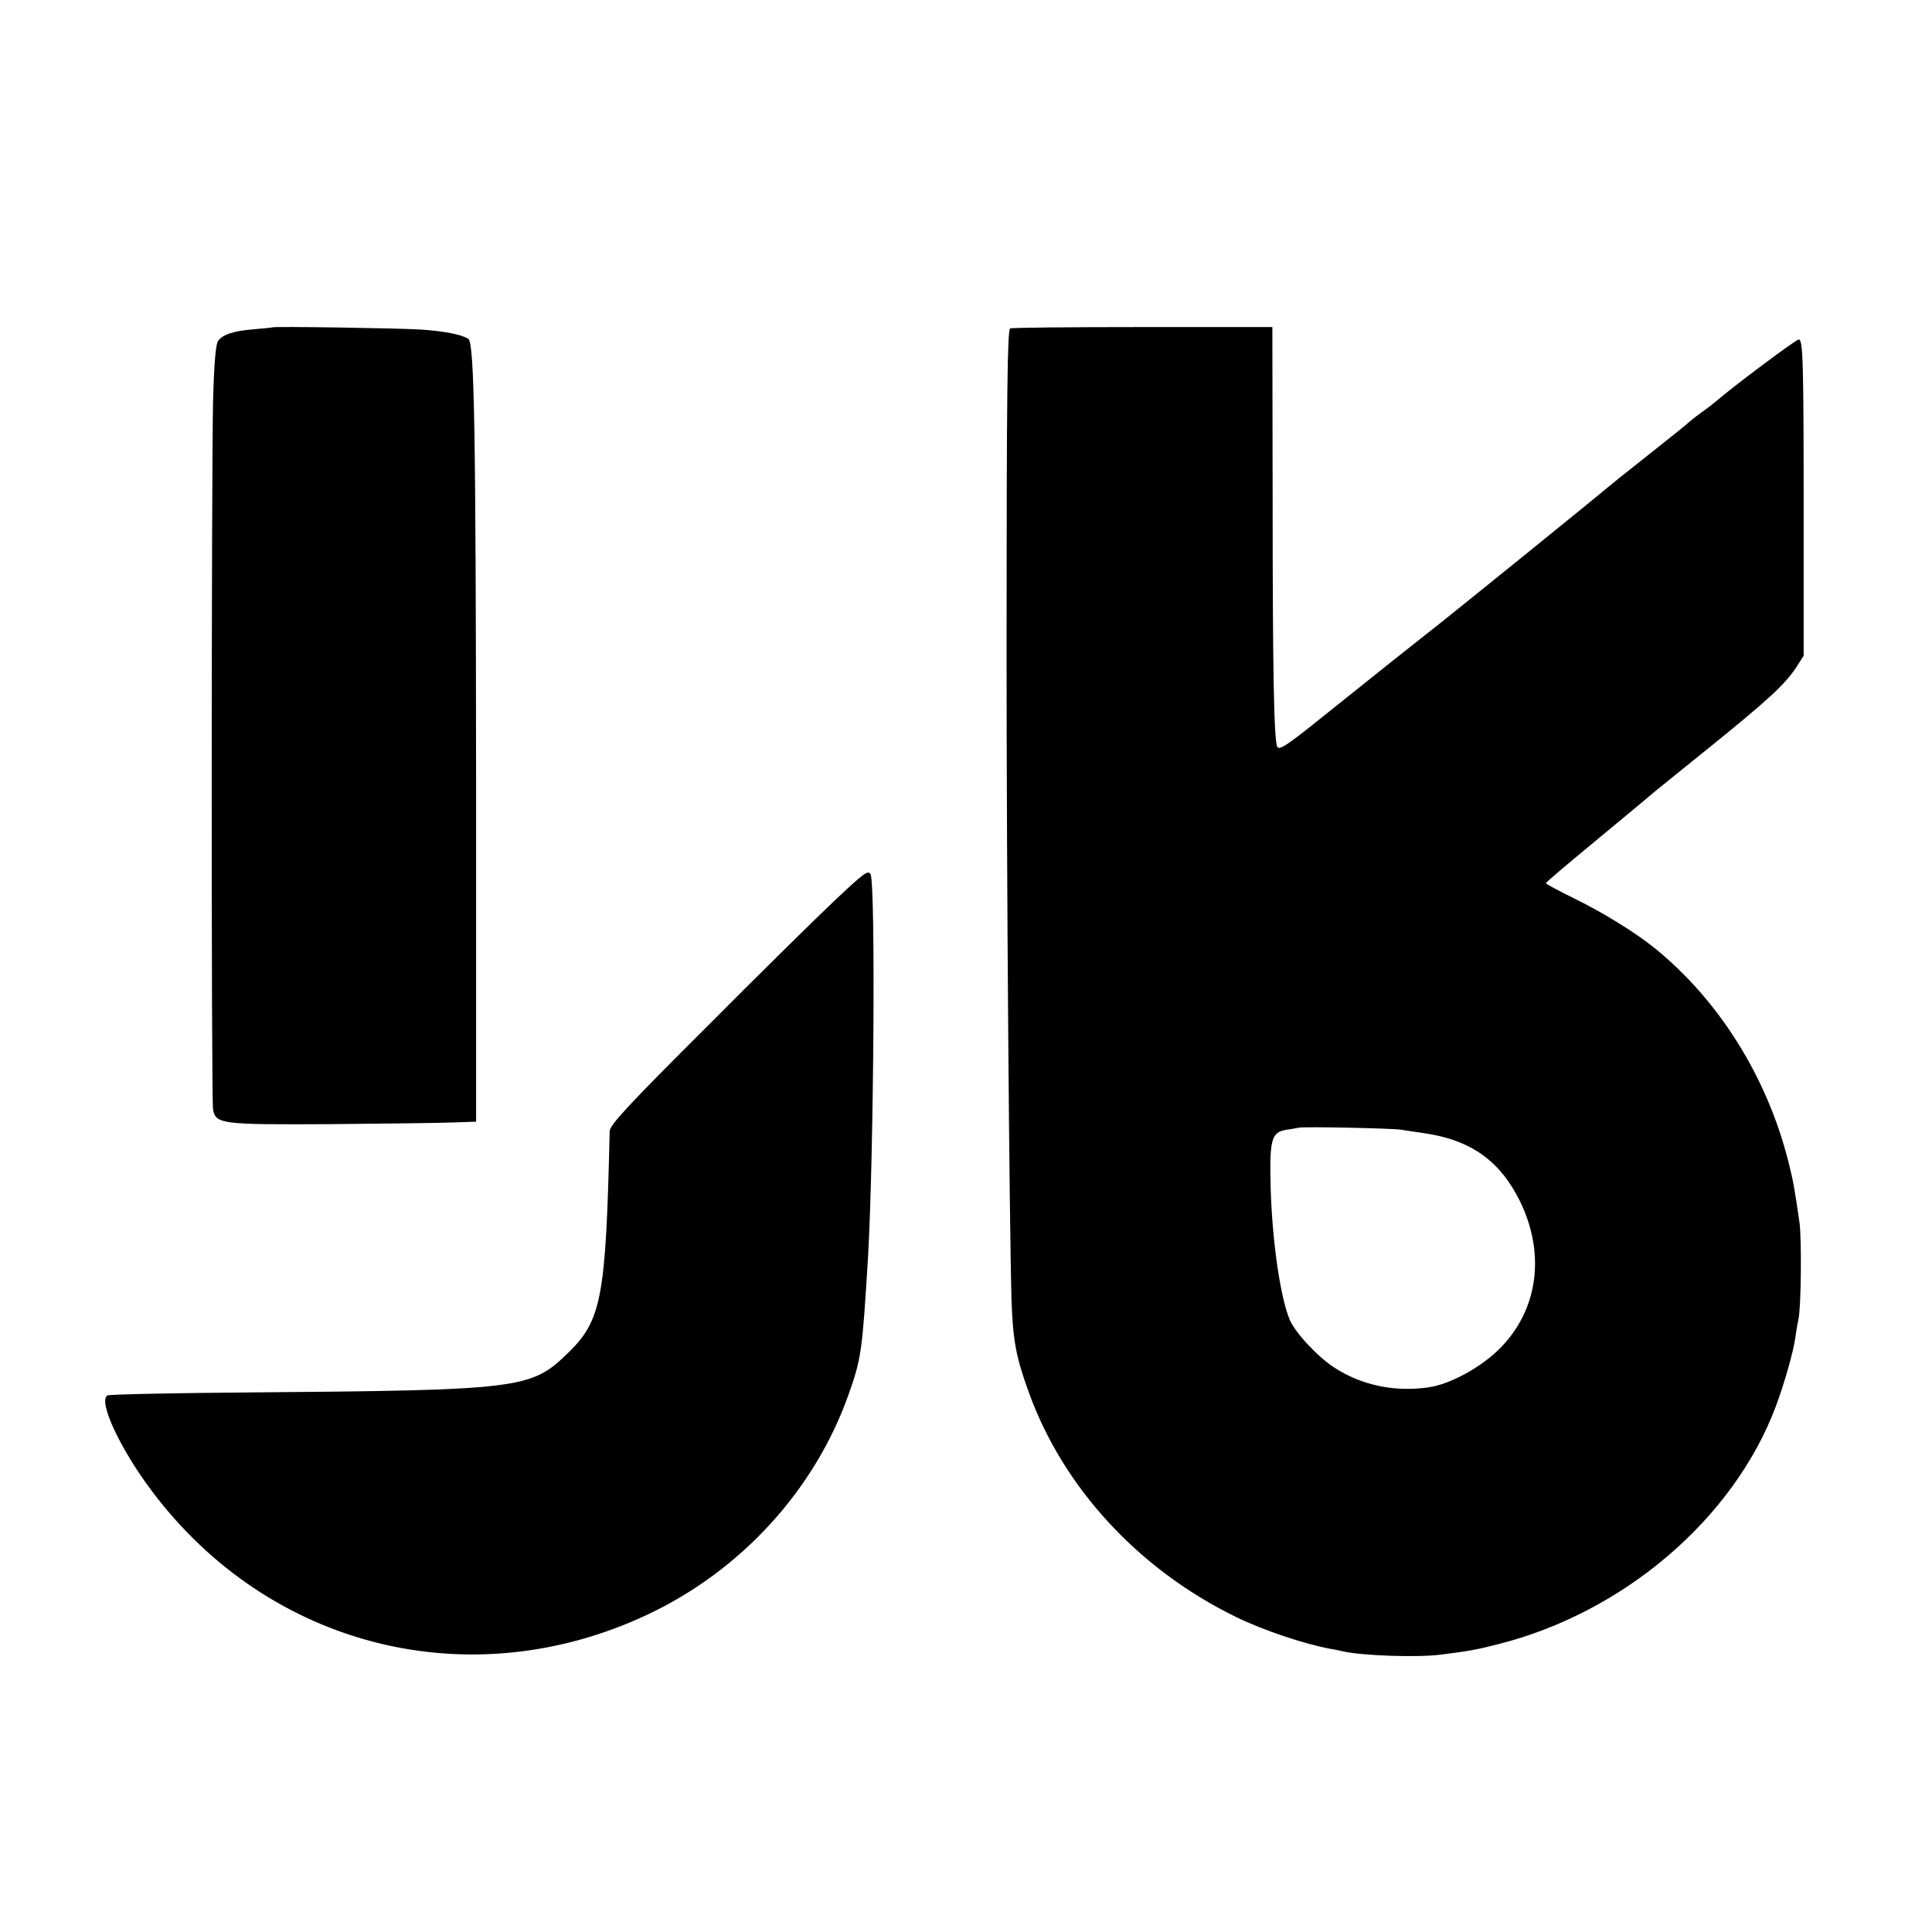 <?xml version="1.0" standalone="no"?>
<!DOCTYPE svg PUBLIC "-//W3C//DTD SVG 20010904//EN"
 "http://www.w3.org/TR/2001/REC-SVG-20010904/DTD/svg10.dtd">
<svg version="1.0" xmlns="http://www.w3.org/2000/svg"
 width="700pt" height="700pt" viewBox="0 0 700 700"
 preserveAspectRatio="xMidYMid meet">
<g transform="translate(0,700) scale(0.1,-0.1)"
fill="#000000" stroke="none">
<path d="M987 5814 c-1 -1 -31 -4 -67 -7 -74 -6 -110 -18 -129 -41 -9 -11 -15
-72 -19 -218 -6 -252 -7 -2534 0 -2568 10 -53 30 -55 423 -53 198 2 398 4 445
6 l85 3 0 1215 c-1 1272 -6 1607 -28 1621 -24 16 -85 28 -173 34 -78 5 -532
12 -537 8z"/>
<path d="M3660 5810 c-10 -7 -13 -226 -13 -1175 0 -821 10 -2073 18 -2348 5
-142 16 -204 62 -330 124 -346 398 -643 750 -815 100 -49 247 -98 343 -116 14
-2 36 -7 50 -10 69 -15 267 -22 350 -11 98 12 131 18 205 37 457 114 856 455
1009 862 30 80 64 198 71 251 3 22 8 51 11 65 10 41 12 290 4 350 -18 124 -22
148 -40 220 -78 309 -252 586 -485 775 -71 57 -187 129 -292 180 -56 28 -102
52 -102 55 0 3 79 70 176 150 96 80 185 153 196 163 12 11 108 88 212 172 219
177 280 233 321 294 l29 45 0 490 c0 580 -2 656 -18 656 -10 0 -241 -173 -297
-222 -8 -7 -32 -26 -55 -42 -22 -16 -42 -32 -45 -35 -3 -4 -70 -58 -150 -121
-80 -63 -147 -117 -150 -120 -6 -7 -610 -496 -649 -525 -21 -16 -173 -137
-375 -299 -133 -107 -161 -125 -168 -112 -12 22 -17 260 -17 906 l-1 615 -471
0 c-259 0 -474 -2 -479 -5z m1415 -2903 c17 -3 53 -8 80 -12 173 -24 280 -100
353 -249 93 -192 64 -396 -77 -535 -67 -66 -177 -126 -252 -137 -122 -19 -244
6 -343 70 -60 38 -143 127 -163 174 -34 81 -63 281 -69 473 -5 178 2 206 54
215 21 3 42 7 47 8 15 5 335 -2 370 -7z"/>
<path d="M3025 3738 c-66 -62 -276 -269 -467 -461 -283 -282 -348 -353 -349
-375 -14 -610 -29 -687 -156 -809 -130 -125 -174 -130 -1140 -138 -282 -2
-518 -7 -524 -11 -34 -21 46 -193 161 -346 426 -568 1154 -750 1796 -448 338
159 605 450 728 796 47 133 50 155 71 499 21 366 28 1357 9 1388 -9 15 -24 4
-129 -95z"/>
</g>
</svg>
